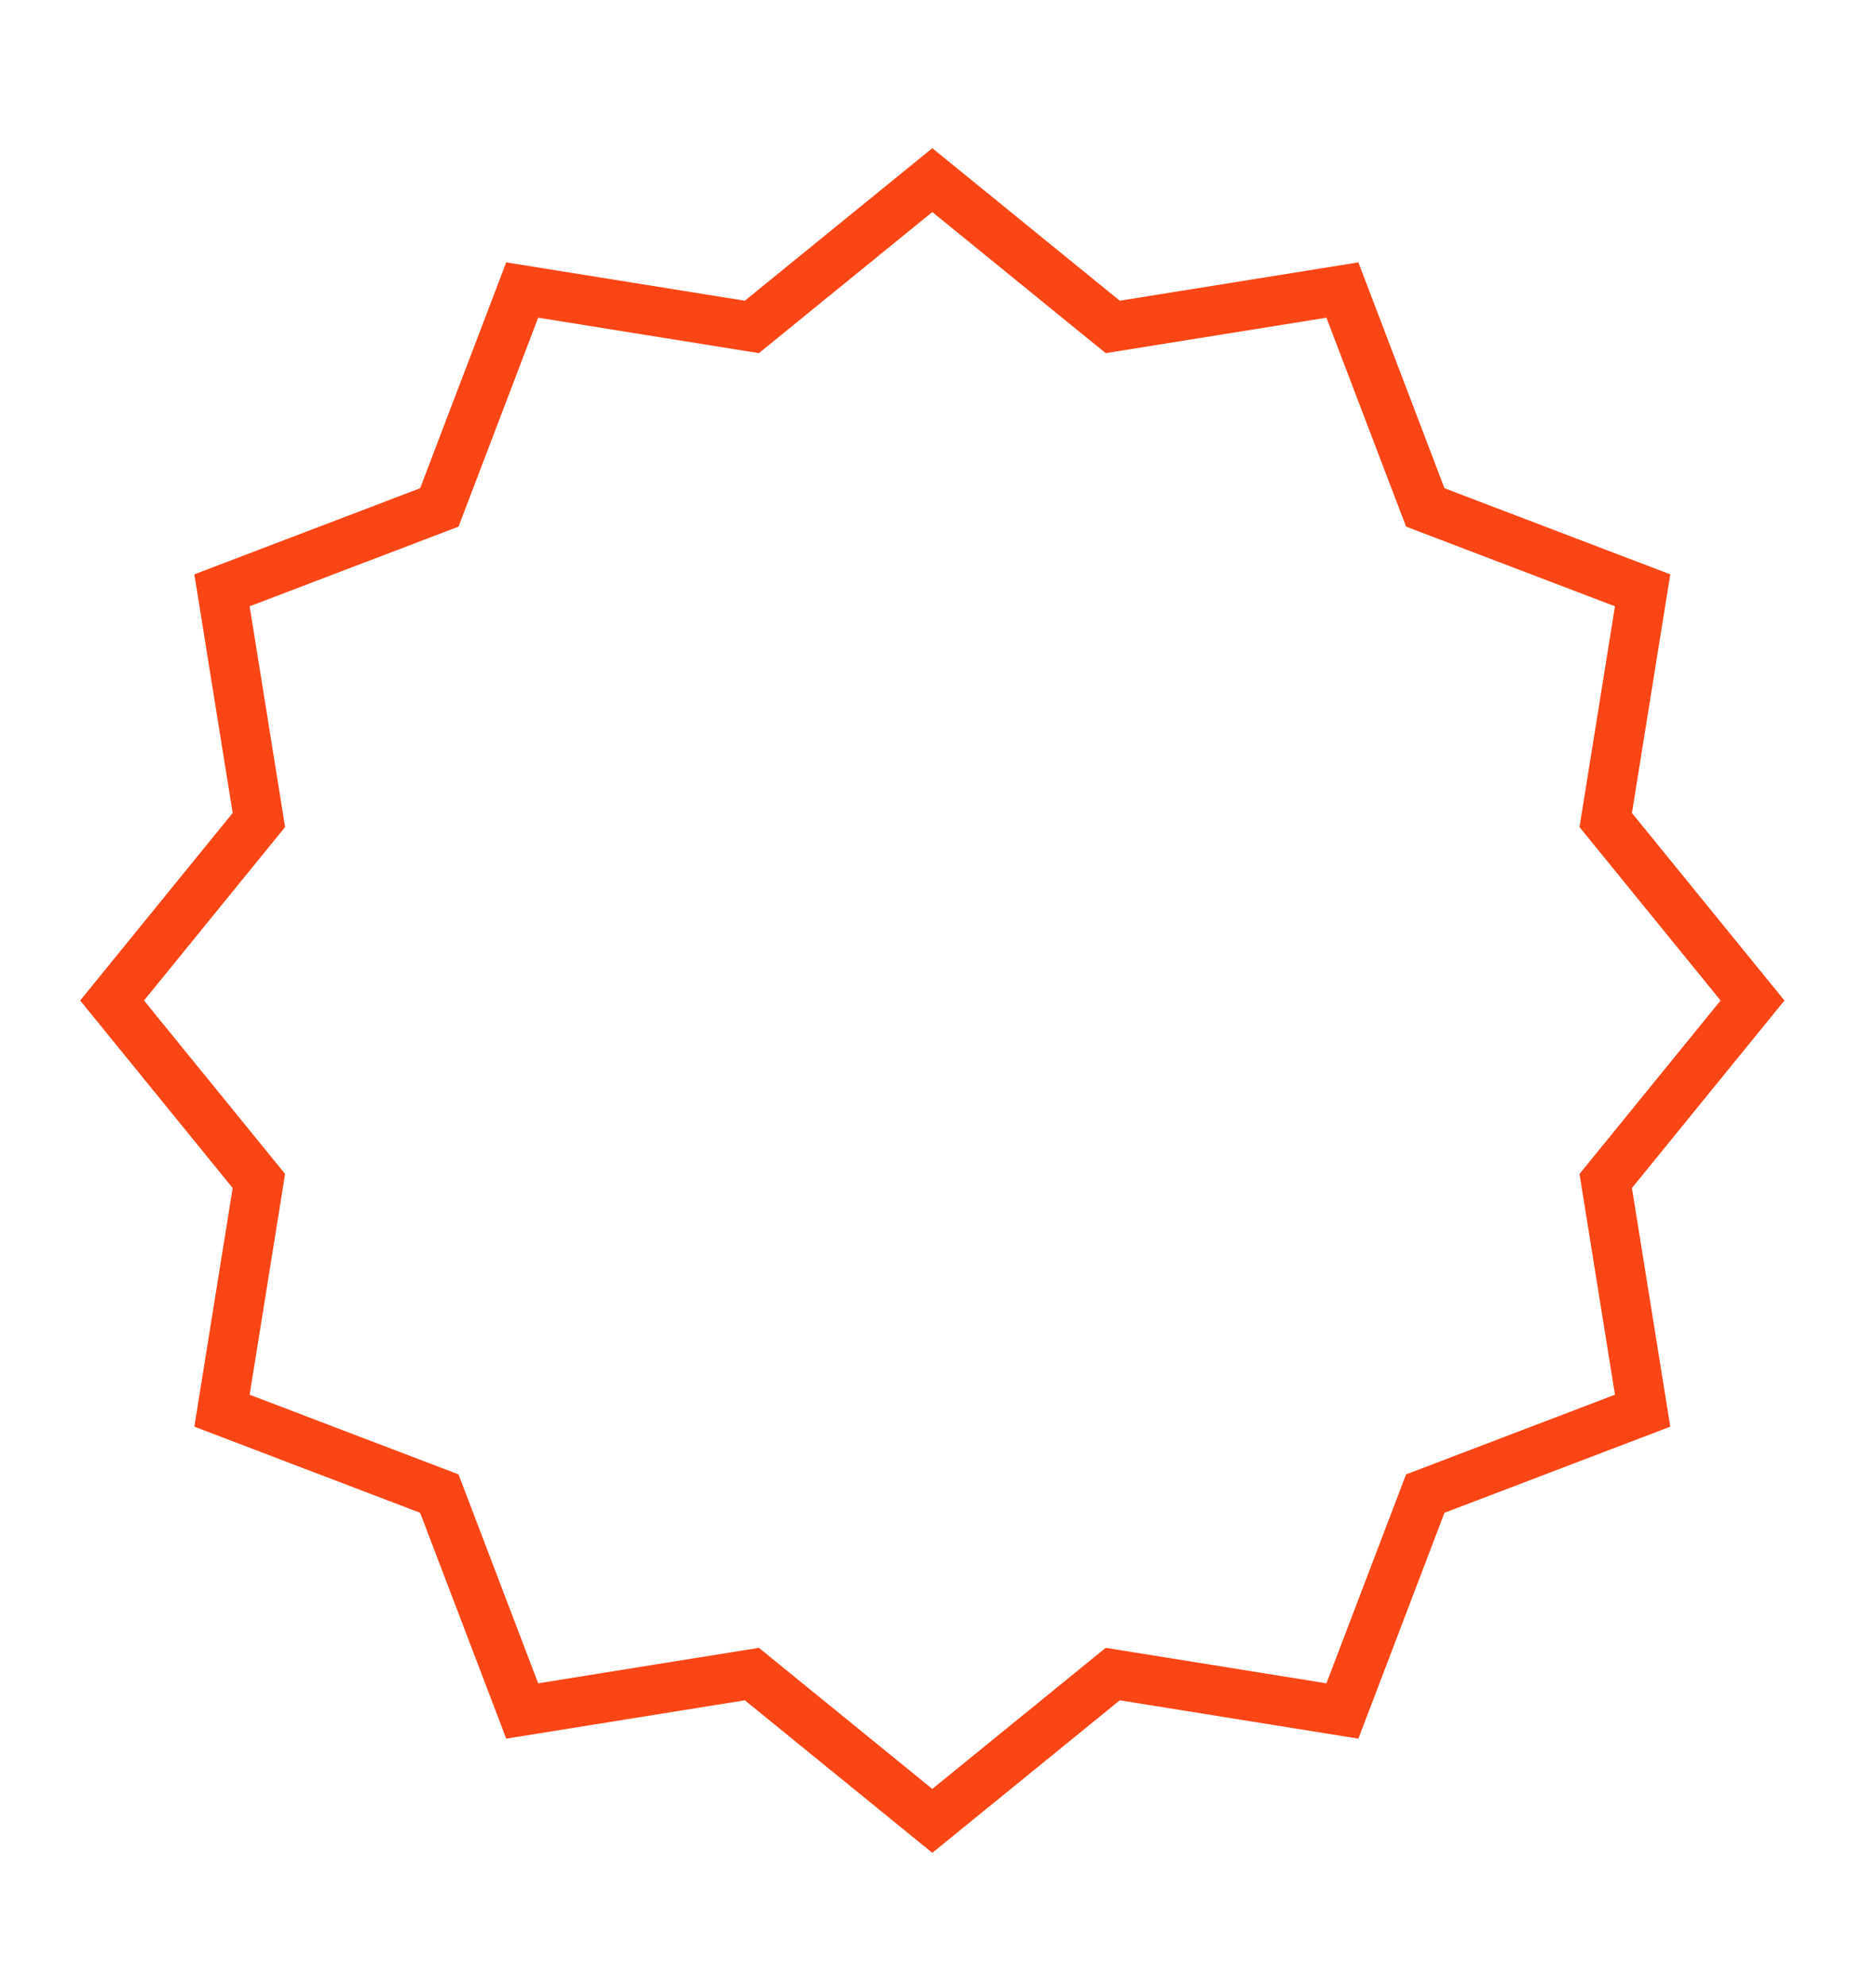 <?xml version="1.0" encoding="UTF-8"?>
<svg xmlns="http://www.w3.org/2000/svg" id="Ebene_2" data-name="Ebene 2" viewBox="0 0 546.68 578.71">
  <defs>
    <style>
      .cls-1 {
        fill: #fa4616;
      }
    </style>
  </defs>
  <path class="cls-1" d="m475.56,236.86l11.17-69.53-65.8-25.09-25.09-65.8-69.53,11.17-54.63-44.44-54.63,44.44-69.53-11.17-25.09,65.8-65.8,25.09,11.17,69.53-44.44,54.63,44.44,54.63-11.17,69.53,65.8,25.09,25.09,65.8,69.53-11.17,54.63,44.44,54.63-44.44,69.53,11.17,25.09-65.8,65.8-25.09-11.17-69.53,44.44-54.63-44.44-54.63Zm-4.95,169.48l-60.87,23.21-23.21,60.87-64.32-10.34-50.53,41.11-50.53-41.11-64.32,10.34-23.21-60.87-60.87-23.21,10.33-64.32-41.11-50.53,41.11-50.53-10.33-64.32,60.87-23.21,23.21-60.87,64.32,10.33,50.53-41.11,50.53,41.11,64.32-10.33,23.21,60.87,60.87,23.21-10.33,64.32,41.11,50.53-41.11,50.53,10.33,64.32Z"></path>
</svg>
